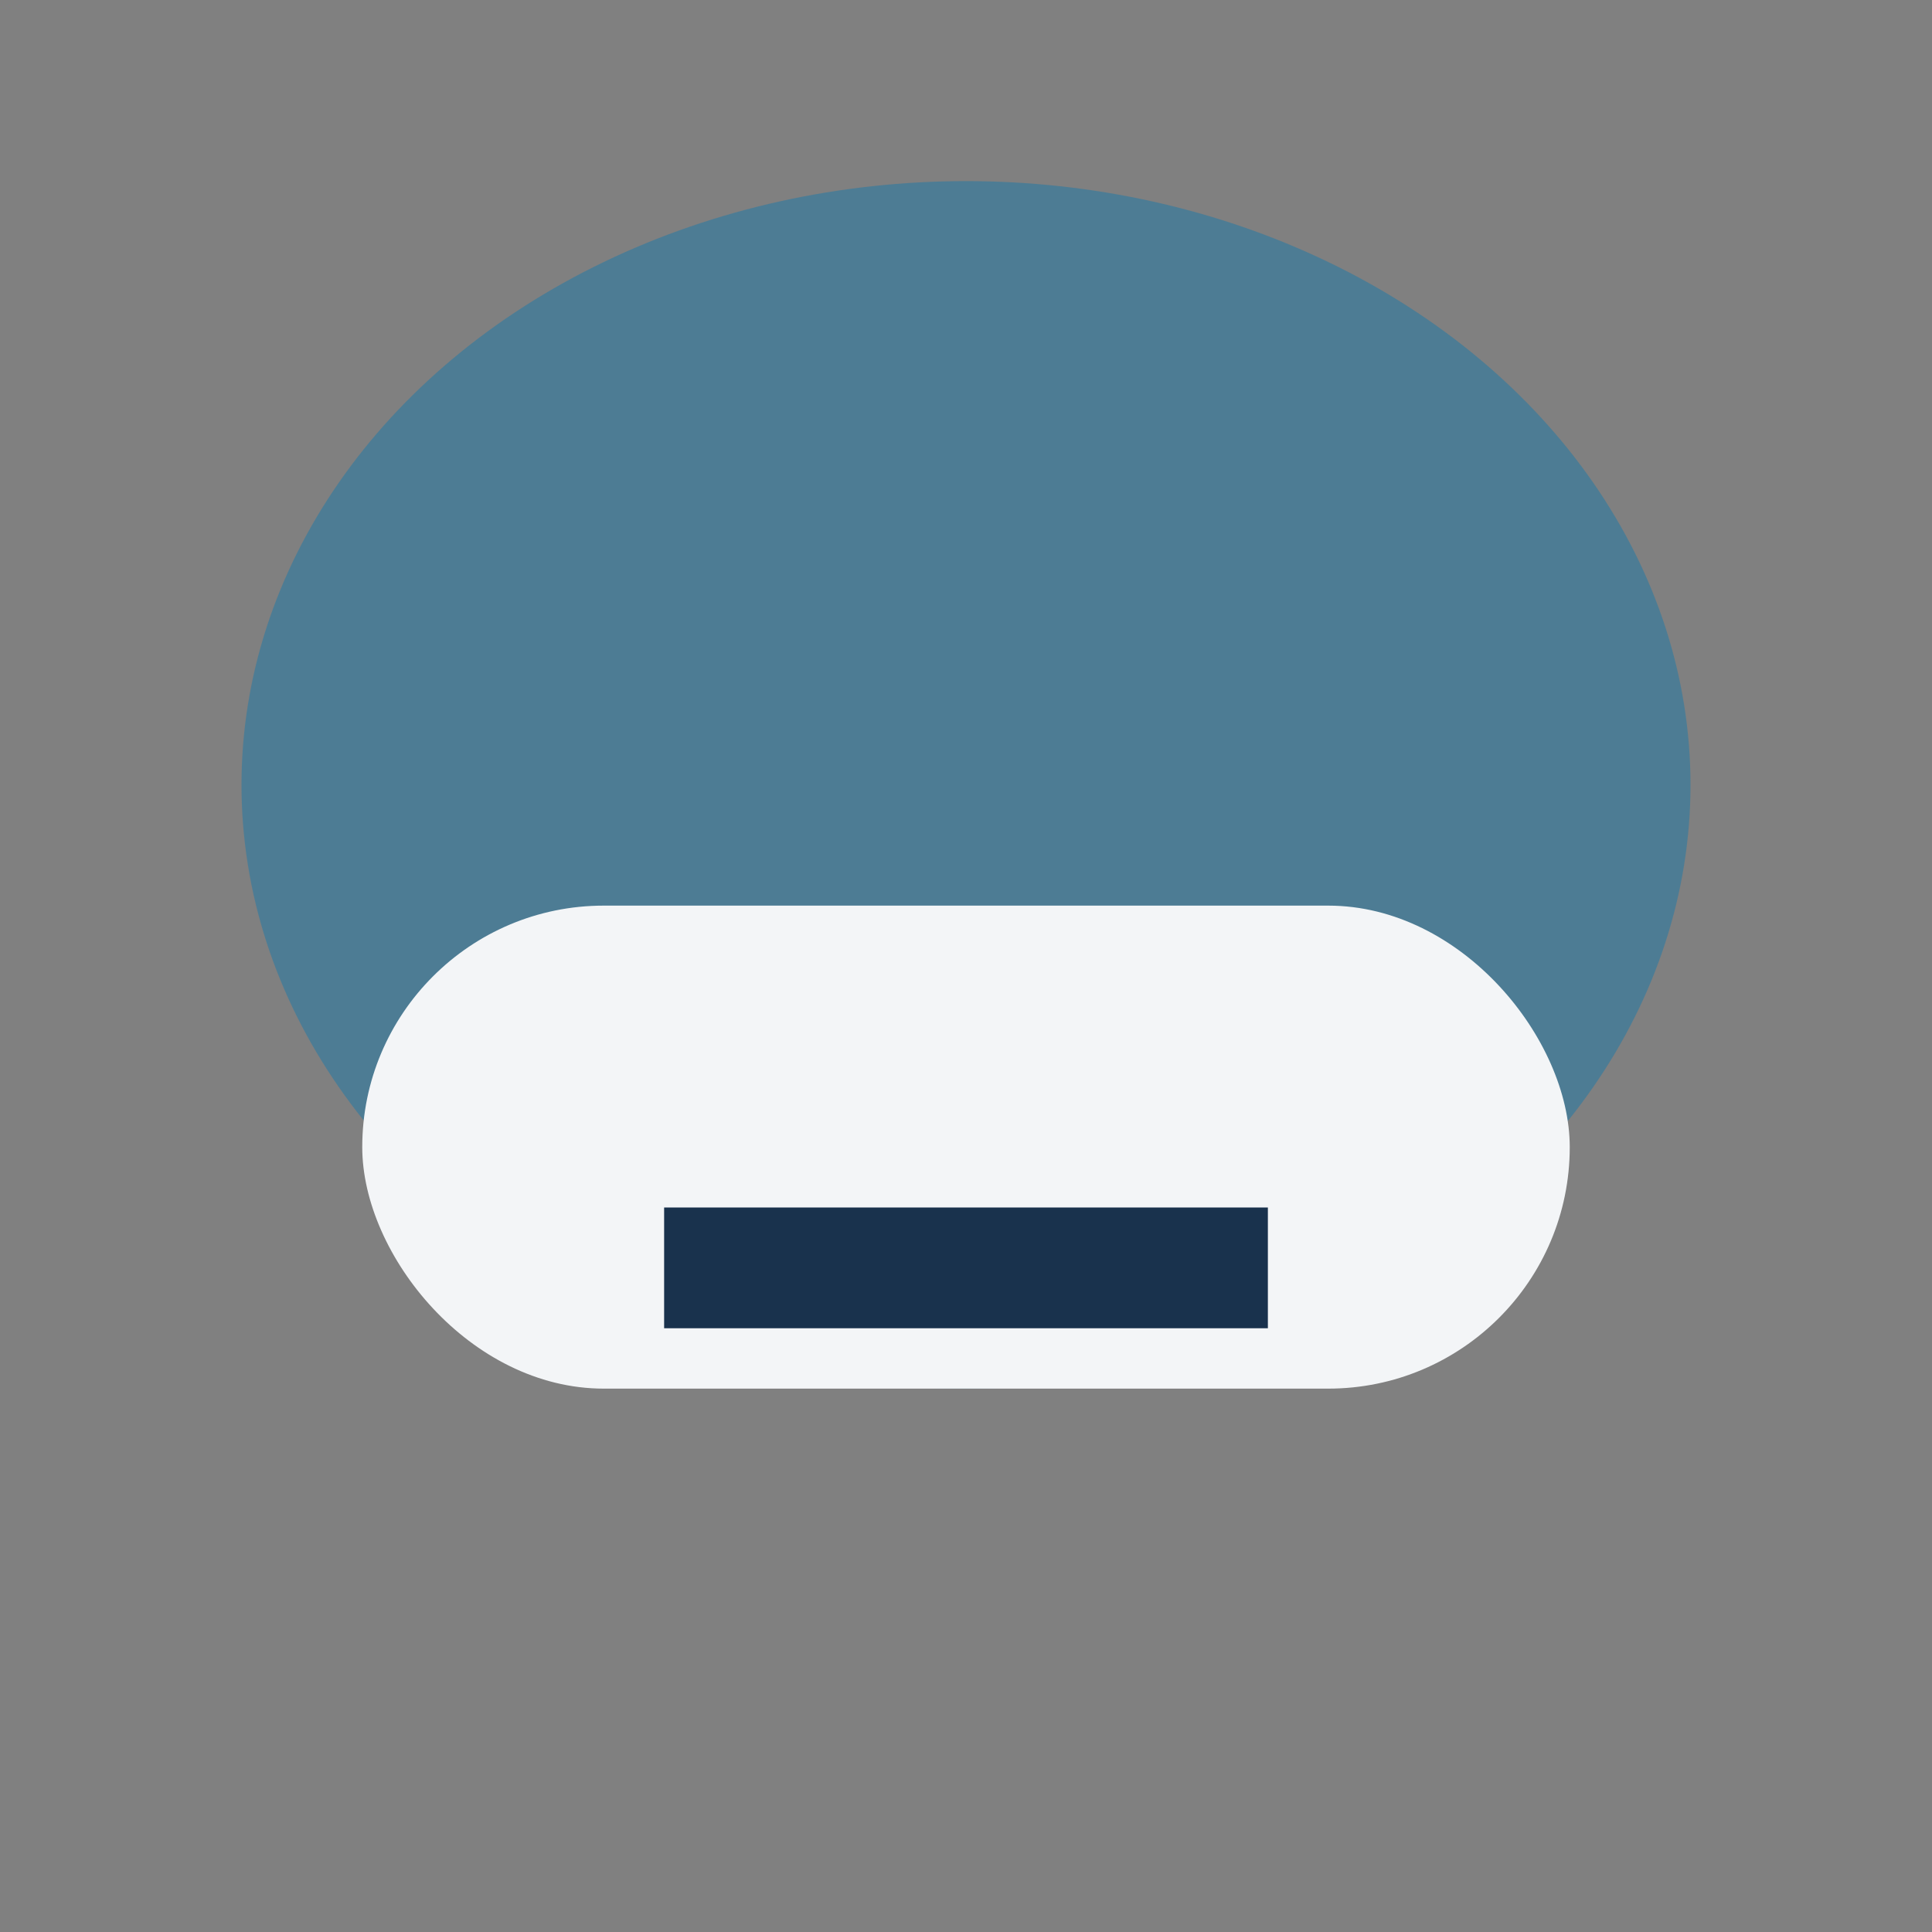 <?xml version="1.0" encoding="UTF-8"?>
<svg xmlns="http://www.w3.org/2000/svg" width="32" height="32" viewBox="0 0 32 32"><rect x="0" y="0" width="32" height="32" fill="#808080" stroke="none"/><ellipse cx="16" cy="13" rx="12" ry="10" fill="#4D7C94"/><rect x="6" y="15" width="20" height="8" rx="4" fill="#F3F5F7"/><path d="M11 21h10" stroke="#19324D" stroke-width="2"/></svg>